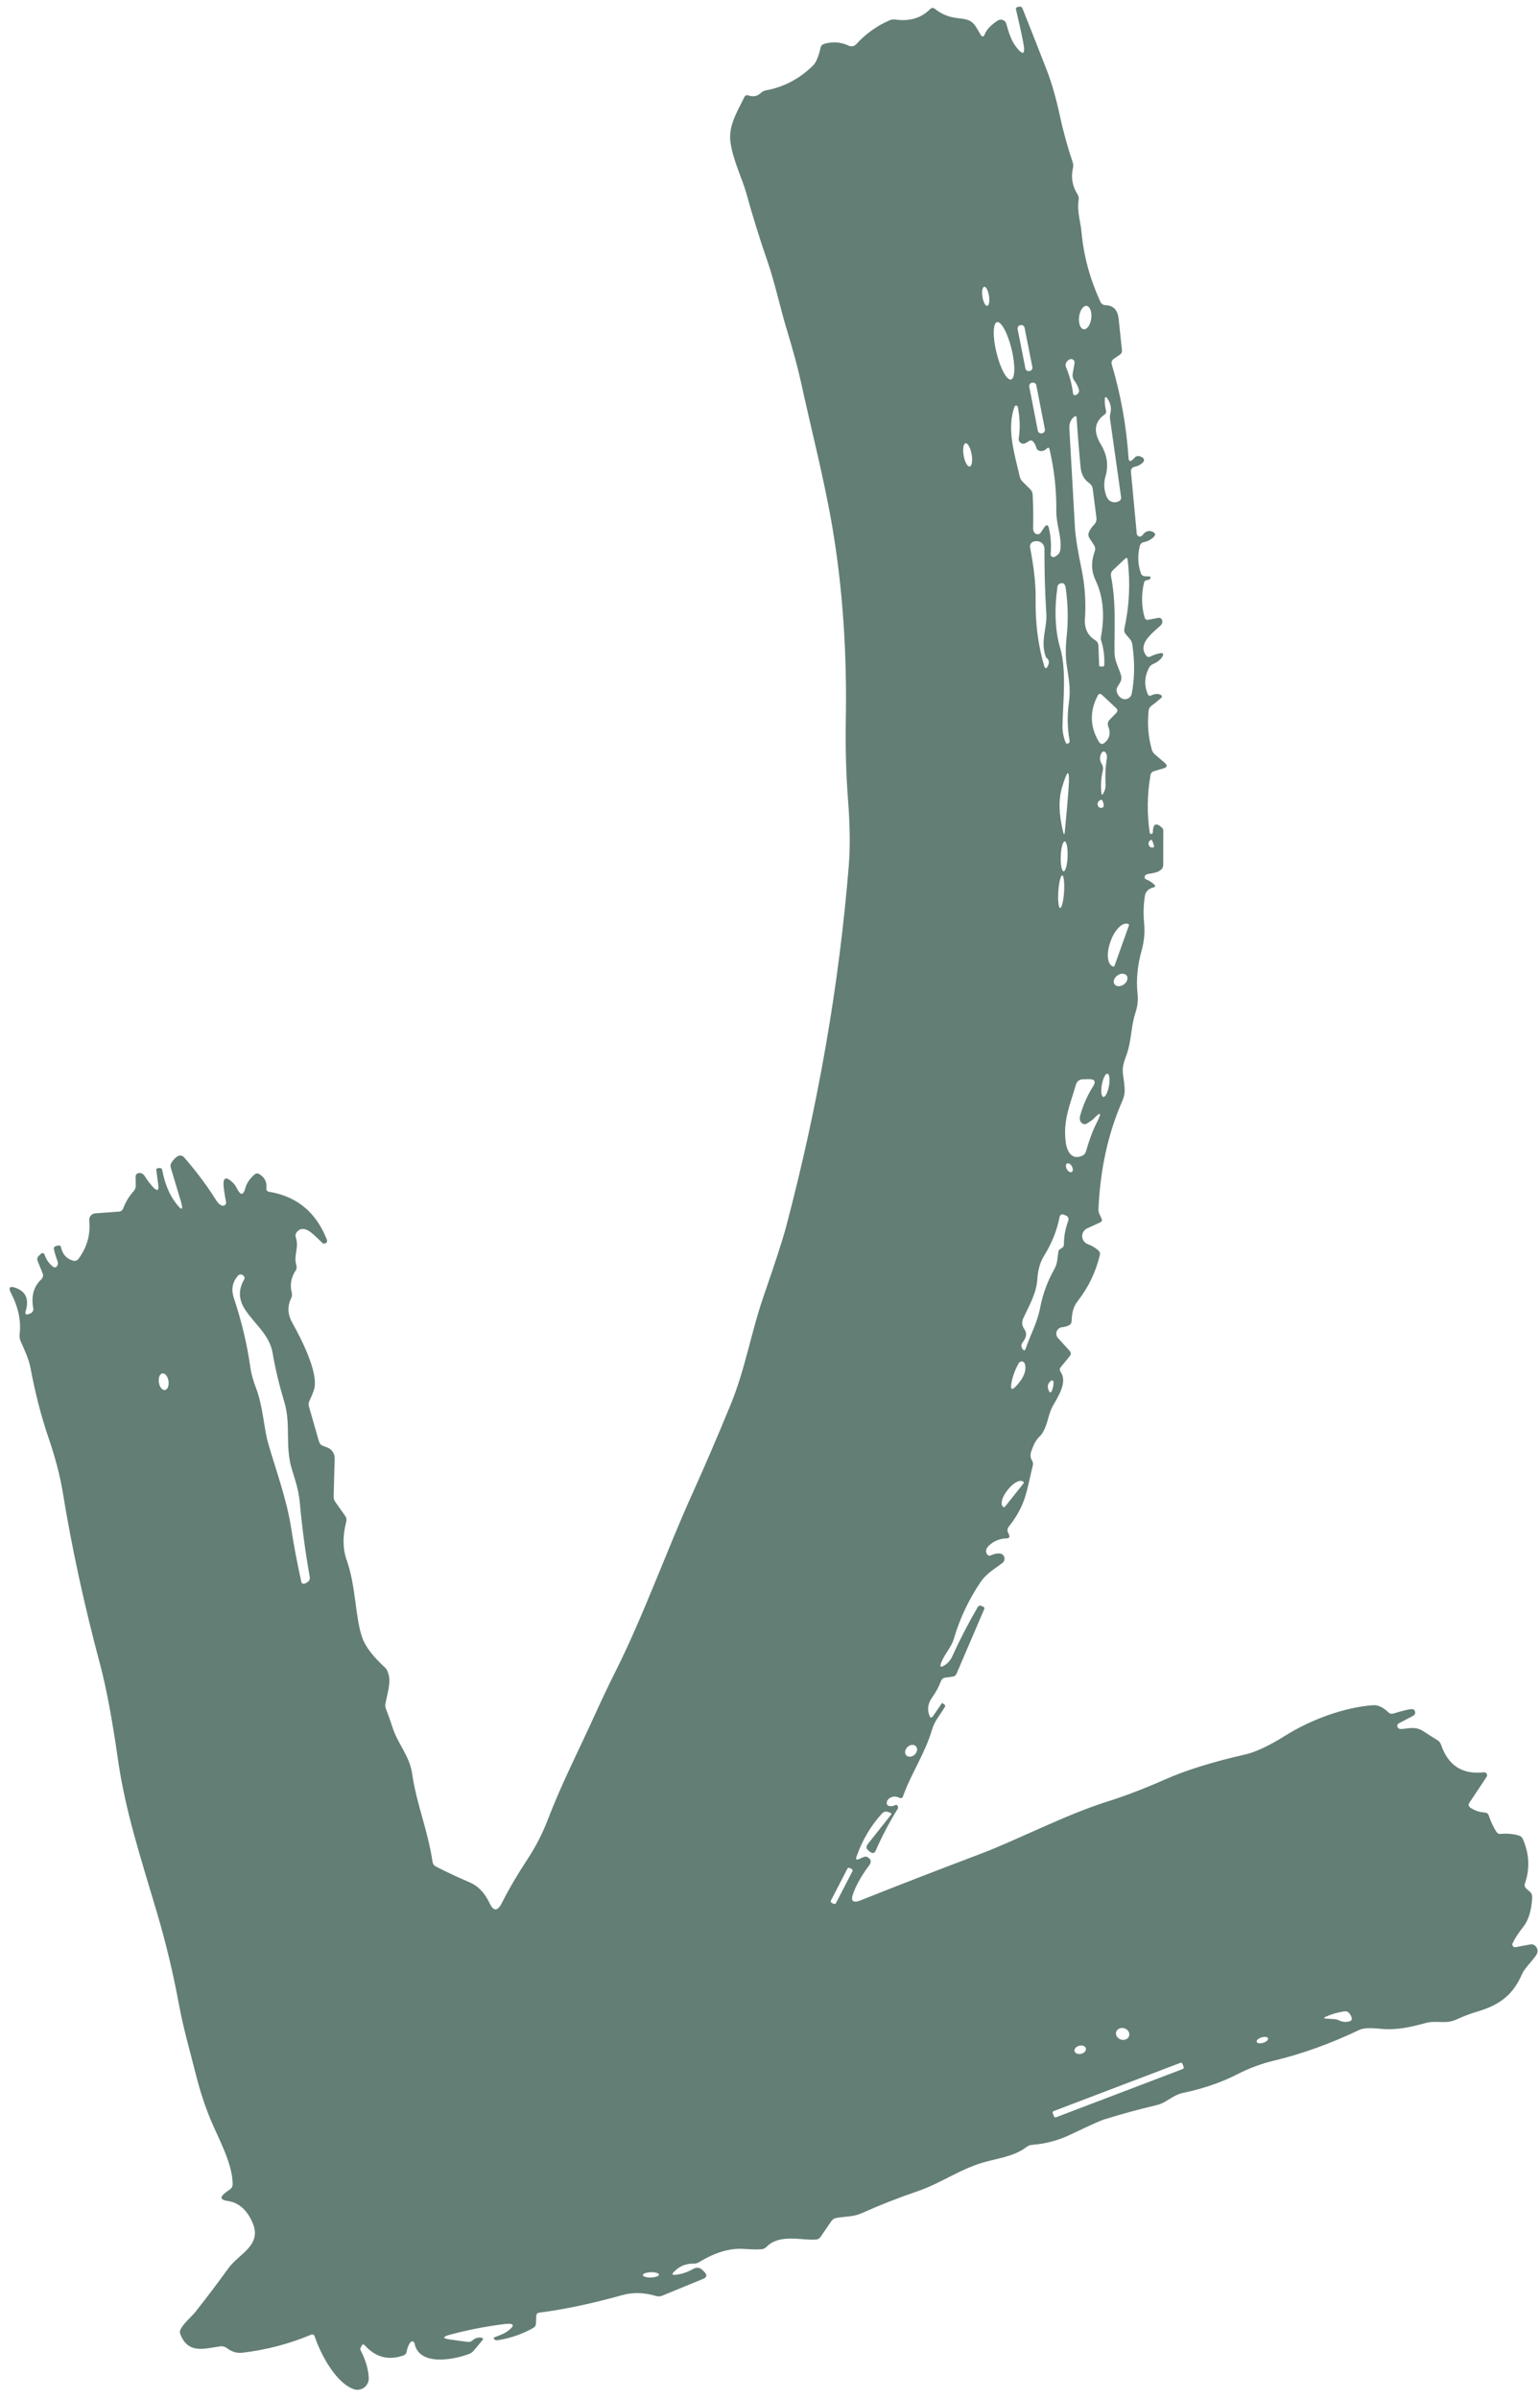 <svg xmlns="http://www.w3.org/2000/svg" width="158" height="246" viewBox="0 0 158 246" fill="none">
  <path opacity="0.68" d="M106.772 147.18C106.388 147.51 106.09 147.989 105.88 148.617C105.681 149.051 105.679 149.423 105.875 149.734C105.981 149.905 106.01 150.085 105.961 150.275C105.345 152.697 105.312 154.259 103.497 156.533C103.35 156.719 103.326 156.922 103.427 157.141L103.519 157.351C103.63 157.594 103.552 157.722 103.284 157.733C102.573 157.755 101.97 157.998 101.476 158.463C101.172 158.753 101.093 159.034 101.238 159.308C101.34 159.499 101.49 159.549 101.686 159.459C102.027 159.307 102.33 159.249 102.597 159.284C102.702 159.297 102.8 159.342 102.88 159.412C102.96 159.481 103.017 159.574 103.044 159.676C103.071 159.779 103.067 159.888 103.033 159.99C102.999 160.091 102.936 160.18 102.852 160.246C101.985 160.916 101.212 161.307 100.587 162.24C99.383 164.024 98.478 165.945 97.87 168.003C97.579 168.972 96.912 169.559 96.552 170.508C96.404 170.901 96.51 170.988 96.868 170.771C97.242 170.545 97.521 170.229 97.704 169.82C98.47 168.13 99.341 166.448 100.315 164.773C100.35 164.711 100.407 164.665 100.475 164.643C100.542 164.621 100.617 164.624 100.683 164.654L100.867 164.736C100.99 164.79 101.025 164.878 100.974 164.998L98.147 171.59C98.063 171.784 97.917 171.893 97.709 171.916L97.007 172.008C96.779 172.033 96.624 172.153 96.541 172.367C96.302 172.989 95.991 173.562 95.607 174.086C95.198 174.654 95.106 175.357 95.378 175.945C95.468 176.152 95.579 176.162 95.713 175.972L96.607 174.675C96.648 174.616 96.695 174.609 96.748 174.655L96.908 174.784C96.94 174.809 96.962 174.844 96.97 174.883C96.978 174.922 96.971 174.962 96.951 174.995C96.461 175.83 95.903 176.408 95.627 177.339C94.896 179.809 93.509 181.783 92.65 184.169C92.584 184.358 92.46 184.411 92.277 184.328C91.974 184.192 91.704 184.172 91.468 184.267C91.195 184.377 91.035 184.543 90.988 184.766C90.94 184.999 91.033 185.137 91.266 185.179C91.454 185.213 91.643 185.182 91.834 185.086C91.938 185.029 92.024 185.053 92.092 185.158C92.119 185.206 92.136 185.26 92.142 185.321C92.146 185.374 92.13 185.424 92.096 185.472C91.252 186.827 90.503 188.247 89.851 189.732C89.725 190.026 89.533 190.076 89.277 189.882L89.142 189.78C88.86 189.57 88.828 189.329 89.046 189.056L91.401 186.093C91.49 185.983 91.468 185.907 91.333 185.863L91.088 185.778C90.987 185.744 90.877 185.74 90.773 185.767C90.669 185.794 90.574 185.852 90.5 185.932C89.343 187.195 88.466 188.676 87.872 190.376C87.772 190.657 87.859 190.736 88.132 190.614L88.573 190.419C88.766 190.331 88.945 190.354 89.111 190.486C89.381 190.701 89.403 190.96 89.178 191.261C88.434 192.239 87.889 193.191 87.543 194.116C87.247 194.918 87.495 195.161 88.289 194.846C92.269 193.265 96.384 191.672 100.636 190.065C104.51 188.594 109.264 186.084 113.694 184.69C115.479 184.129 117.411 183.389 119.491 182.468C121.666 181.505 124.421 180.646 127.757 179.89C128.83 179.648 130.211 178.998 131.901 177.938C134.508 176.309 137.92 175.054 140.845 174.839C141.373 174.801 141.907 175.045 142.446 175.572C142.591 175.712 142.759 175.752 142.951 175.694C143.85 175.421 144.449 175.271 144.747 175.243C144.972 175.22 145.11 175.286 145.162 175.44C145.237 175.661 145.173 175.826 144.97 175.933L143.545 176.68C143.358 176.779 143.311 176.926 143.404 177.119C143.466 177.241 143.596 177.294 143.794 177.28C144.789 177.196 145.269 176.989 146.16 177.586C146.596 177.879 147.037 178.16 147.485 178.429C147.658 178.538 147.778 178.691 147.845 178.885C148.573 181.024 150.037 181.968 152.236 181.719C152.293 181.713 152.35 181.723 152.402 181.749C152.453 181.774 152.496 181.813 152.526 181.862C152.556 181.911 152.572 181.967 152.571 182.025C152.57 182.082 152.553 182.138 152.521 182.186L150.765 184.825C150.622 185.04 150.659 185.218 150.877 185.358C151.327 185.654 151.815 185.815 152.341 185.84C152.544 185.855 152.677 185.958 152.742 186.15C152.943 186.746 153.2 187.297 153.512 187.802C153.621 187.976 153.777 188.054 153.978 188.036C154.624 187.974 155.237 188.028 155.818 188.198C156.022 188.257 156.165 188.382 156.246 188.575C156.903 190.081 156.974 191.592 156.46 193.106C156.387 193.318 156.436 193.499 156.607 193.649L156.951 193.952C157.128 194.108 157.211 194.305 157.201 194.543C157.13 195.896 156.814 196.917 156.251 197.606C155.815 198.146 155.461 198.691 155.19 199.241C155.166 199.288 155.156 199.341 155.161 199.394C155.165 199.446 155.185 199.497 155.216 199.539C155.248 199.581 155.291 199.613 155.34 199.633C155.389 199.652 155.443 199.657 155.495 199.647L157.004 199.367C157.213 199.327 157.389 199.382 157.534 199.534C157.693 199.695 157.764 199.889 157.749 200.115C157.714 200.615 156.468 201.666 156.152 202.416C155.249 204.508 153.89 205.554 151.665 206.222C150.904 206.445 150.162 206.725 149.437 207.06C148.266 207.591 147.436 207.114 146.279 207.422C144.662 207.85 143.299 208.189 141.552 208.009C140.541 207.91 139.858 207.945 139.505 208.113C136.518 209.536 133.584 210.593 130.702 211.283C129.408 211.595 128.161 212.057 126.962 212.672C125.334 213.507 123.489 214.142 121.427 214.578C120.273 214.816 119.711 215.599 118.67 215.843C116.824 216.276 115.01 216.771 113.228 217.329C112.856 217.447 111.736 217.953 109.866 218.847C108.6 219.456 107.275 219.813 105.891 219.916C105.684 219.928 105.499 219.997 105.337 220.124C104.218 220.966 103.065 221.17 101.331 221.597C98.697 222.248 96.66 223.814 94.135 224.675C92.191 225.336 90.281 226.086 88.406 226.925C87.507 227.323 86.742 227.238 85.796 227.411C85.585 227.455 85.417 227.564 85.293 227.739L84.184 229.359C84.072 229.523 83.917 229.612 83.718 229.627C82.216 229.732 79.991 229.004 78.64 230.377C78.494 230.522 78.32 230.604 78.118 230.621C77.689 230.652 77.093 230.641 76.33 230.588C74.912 230.483 73.382 230.933 71.74 231.936C71.567 232.045 71.378 232.098 71.175 232.095C70.358 232.074 69.669 232.369 69.107 232.979C68.924 233.175 68.966 233.264 69.235 233.247C69.854 233.198 70.481 232.996 71.116 232.642C71.489 232.434 71.823 232.485 72.118 232.795L72.281 232.963C72.573 233.264 72.524 233.496 72.133 233.66L67.937 235.382C67.736 235.467 67.53 235.477 67.32 235.413C66.082 235.054 64.942 235.019 63.903 235.309C60.692 236.201 57.836 236.805 55.334 237.119C55.135 237.145 55.031 237.257 55.023 237.455L54.989 238.23C54.983 238.437 54.889 238.59 54.707 238.69C53.568 239.328 52.361 239.746 51.086 239.944C50.969 239.962 50.879 239.956 50.816 239.924C50.757 239.895 50.712 239.855 50.682 239.804C50.63 239.729 50.647 239.678 50.732 239.649C51.401 239.399 51.824 239.209 52.001 239.08C52.906 238.417 52.801 238.157 51.686 238.298C49.798 238.54 47.961 238.9 46.174 239.379C45.364 239.598 45.374 239.764 46.205 239.878L47.984 240.121C48.172 240.143 48.337 240.092 48.479 239.967C48.737 239.731 49.036 239.638 49.377 239.687C49.574 239.719 49.609 239.809 49.484 239.958L48.599 241.02C48.467 241.18 48.302 241.295 48.104 241.365C46.507 241.96 42.995 242.63 42.529 240.27C42.521 240.224 42.499 240.181 42.467 240.147C42.434 240.112 42.392 240.089 42.346 240.078C42.3 240.068 42.251 240.071 42.207 240.088C42.163 240.105 42.125 240.135 42.097 240.173C41.902 240.447 41.779 240.755 41.73 241.096C41.7 241.301 41.585 241.44 41.384 241.513C39.857 242.044 38.54 241.701 37.435 240.483C37.29 240.326 37.173 240.347 37.083 240.547L36.967 240.795C36.958 240.816 36.954 240.84 36.956 240.863C36.957 240.887 36.963 240.91 36.975 240.931C37.507 241.949 37.792 242.908 37.832 243.809C37.841 244.001 37.802 244.192 37.72 244.366C37.637 244.539 37.513 244.69 37.358 244.804C37.203 244.918 37.022 244.992 36.832 245.019C36.642 245.046 36.448 245.026 36.267 244.96C34.424 244.283 32.892 241.371 32.285 239.559C32.221 239.367 32.093 239.311 31.904 239.39C29.622 240.34 27.267 240.954 24.84 241.234C24.293 241.295 23.767 241.133 23.263 240.747C23.076 240.608 22.843 240.546 22.611 240.575C20.995 240.794 19.327 241.412 18.509 239.351C18.43 239.156 18.443 238.969 18.547 238.79C18.939 238.104 19.666 237.528 20.073 237.013C21.221 235.564 22.334 234.091 23.412 232.595C24.527 231.046 26.941 230.228 25.896 227.866C25.324 226.555 24.47 225.821 23.333 225.665C22.616 225.564 22.538 225.29 23.098 224.843C23.246 224.724 23.404 224.61 23.571 224.501C23.664 224.442 23.739 224.36 23.792 224.264C23.844 224.168 23.871 224.06 23.87 223.95C23.866 221.829 22.419 219.283 21.616 217.35C21.013 215.895 20.501 214.326 20.079 212.644C19.484 210.27 18.815 207.989 18.359 205.52C17.77 202.329 17.015 199.178 16.093 196.069C14.395 190.347 12.86 185.68 12.106 180.432C11.515 176.289 10.906 173.046 10.281 170.702C8.634 164.538 7.357 158.659 6.45 153.064C6.17 151.347 5.676 149.455 4.968 147.387C4.235 145.249 3.627 142.898 3.144 140.334C2.946 139.269 2.531 138.47 2.111 137.5C2.018 137.284 1.986 137.06 2.013 136.828C2.18 135.459 1.889 134.052 1.14 132.609C0.826 132.004 0.988 131.819 1.627 132.053C2.655 132.432 2.994 133.215 2.643 134.402C2.521 134.798 2.693 134.88 3.16 134.647C3.251 134.601 3.325 134.528 3.371 134.438C3.416 134.348 3.431 134.246 3.413 134.147C3.179 132.894 3.455 131.902 4.241 131.171C4.321 131.094 4.377 130.995 4.401 130.886C4.425 130.778 4.417 130.664 4.376 130.561L3.86 129.286C3.781 129.091 3.819 128.919 3.974 128.771L4.147 128.604C4.356 128.407 4.508 128.444 4.601 128.715C4.756 129.159 5.026 129.538 5.411 129.855C5.591 130.002 5.745 129.978 5.872 129.783C5.963 129.65 5.97 129.487 5.894 129.295C5.74 128.884 5.623 128.497 5.542 128.136C5.49 127.927 5.57 127.798 5.782 127.749L6.015 127.702C6.041 127.697 6.067 127.696 6.092 127.701C6.118 127.705 6.142 127.714 6.164 127.728C6.186 127.741 6.204 127.759 6.219 127.779C6.234 127.8 6.244 127.823 6.249 127.848C6.403 128.582 6.804 129.049 7.45 129.248C7.714 129.329 7.925 129.258 8.083 129.035C8.941 127.853 9.298 126.557 9.156 125.149C9.146 125.058 9.156 124.966 9.182 124.879C9.209 124.792 9.254 124.712 9.312 124.642C9.371 124.573 9.444 124.515 9.525 124.474C9.606 124.433 9.695 124.409 9.786 124.403L12.19 124.231C12.415 124.215 12.566 124.101 12.646 123.889C12.889 123.241 13.245 122.656 13.713 122.132C13.857 121.973 13.935 121.763 13.93 121.548L13.915 120.691C13.909 120.418 14.043 120.278 14.317 120.272C14.533 120.264 14.716 120.378 14.866 120.614C15.165 121.081 15.445 121.45 15.704 121.72C16.141 122.178 16.317 122.094 16.234 121.468L16.033 119.962C16.02 119.868 16.06 119.812 16.154 119.792L16.321 119.765C16.506 119.735 16.616 119.812 16.651 119.997C16.909 121.373 17.382 122.506 18.071 123.397C18.671 124.18 18.831 124.098 18.549 123.152L17.523 119.733C17.47 119.548 17.494 119.373 17.594 119.208C17.778 118.916 17.988 118.698 18.224 118.554C18.326 118.491 18.447 118.466 18.565 118.483C18.683 118.5 18.792 118.558 18.871 118.648C20.127 120.078 21.237 121.562 22.2 123.099C22.372 123.371 22.562 123.542 22.771 123.612C22.825 123.631 22.882 123.635 22.937 123.625C22.992 123.615 23.044 123.59 23.087 123.553C23.129 123.517 23.162 123.469 23.18 123.416C23.199 123.363 23.203 123.306 23.193 123.251C23.072 122.614 22.992 122.119 22.952 121.765C22.835 120.707 23.158 120.547 23.92 121.287C24.049 121.409 24.187 121.614 24.334 121.903C24.694 122.599 24.975 122.568 25.177 121.808C25.302 121.331 25.61 120.872 26.101 120.434C26.261 120.292 26.432 120.278 26.613 120.39C27.155 120.719 27.394 121.199 27.332 121.831C27.314 122.043 27.409 122.165 27.617 122.197C30.46 122.663 32.435 124.301 33.541 127.113C33.589 127.226 33.569 127.327 33.484 127.417C33.435 127.467 33.371 127.498 33.292 127.509C33.205 127.522 33.129 127.497 33.064 127.433C32.373 126.74 31.892 126.319 31.622 126.171C31.139 125.906 30.748 125.96 30.449 126.335C30.317 126.495 30.283 126.674 30.348 126.871C30.713 128 30.087 128.65 30.406 129.746C30.464 129.944 30.436 130.126 30.321 130.292C29.864 130.974 29.734 131.724 29.931 132.541C29.981 132.741 29.961 132.932 29.871 133.115C29.469 133.93 29.507 134.765 29.985 135.621C30.869 137.187 32.753 140.838 32.214 142.487C32.084 142.88 31.929 143.259 31.75 143.624C31.654 143.817 31.637 144.017 31.698 144.224L32.733 147.817C32.797 148.032 32.932 148.176 33.138 148.249L33.555 148.402C33.789 148.487 33.99 148.643 34.13 148.848C34.27 149.053 34.342 149.297 34.335 149.545L34.231 153.429C34.225 153.641 34.284 153.833 34.407 154.004L35.407 155.414C35.544 155.606 35.581 155.817 35.519 156.047C35.142 157.497 35.159 158.803 35.571 159.965C36.539 162.708 36.428 165.872 37.184 167.965C37.509 168.855 38.29 169.868 39.527 171.004C39.695 171.162 39.822 171.45 39.909 171.867C40.07 172.681 39.706 173.827 39.548 174.641C39.51 174.843 39.528 175.038 39.601 175.228C39.845 175.846 40.067 176.468 40.266 177.094C40.815 178.833 42.025 180.016 42.289 181.882C42.735 184.987 43.887 187.603 44.377 190.894C44.414 191.122 44.536 191.289 44.744 191.394C45.891 191.976 47.048 192.516 48.214 193.014C49.059 193.377 49.73 194.081 50.226 195.126C50.628 195.985 51.044 195.991 51.474 195.145C52.181 193.738 53.064 192.231 54.123 190.623C54.961 189.353 55.651 188.012 56.192 186.6C57.63 182.847 59.393 179.44 61.107 175.659C61.795 174.146 62.499 172.672 63.219 171.236C66.011 165.664 68.42 158.937 70.984 153.263C72.301 150.354 73.639 147.242 75 143.924C76.465 140.338 77.069 136.58 78.357 132.864C79.551 129.414 80.312 127.071 80.639 125.834C83.954 113.3 86.104 100.912 87.09 88.668C87.236 86.838 87.208 84.613 87.004 81.994C86.804 79.367 86.729 76.641 86.779 73.818C86.904 66.842 86.446 60.267 85.405 54.094C84.582 49.218 83.254 44.128 82.166 39.127C81.854 37.717 81.374 35.943 80.725 33.805C80.011 31.448 79.514 29.017 78.719 26.726C77.93 24.449 77.217 22.152 76.578 19.838C76.155 18.318 75.186 16.404 74.939 14.547C74.724 12.879 75.656 11.422 76.37 9.955C76.456 9.776 76.594 9.719 76.783 9.785C77.285 9.955 77.711 9.872 78.06 9.535C78.212 9.39 78.39 9.299 78.596 9.261C80.426 8.932 82.04 8.076 83.439 6.693C83.728 6.406 83.978 5.805 84.189 4.892C84.236 4.687 84.361 4.556 84.564 4.498C85.428 4.241 86.271 4.305 87.092 4.689C87.216 4.747 87.353 4.764 87.486 4.738C87.619 4.713 87.74 4.645 87.832 4.546C88.809 3.477 89.95 2.657 91.252 2.087C91.453 2.003 91.662 1.976 91.879 2.005C93.326 2.207 94.502 1.856 95.409 0.952C95.576 0.782 95.754 0.772 95.942 0.923C96.592 1.454 97.367 1.767 98.268 1.861C99.785 2.009 99.877 2.292 100.587 3.523C100.763 3.831 100.917 3.818 101.047 3.486C101.227 3.031 101.663 2.573 102.356 2.111C102.433 2.059 102.522 2.026 102.615 2.015C102.707 2.004 102.801 2.015 102.889 2.048C102.976 2.081 103.054 2.134 103.117 2.203C103.18 2.273 103.225 2.356 103.249 2.446C103.523 3.5 103.835 4.257 104.185 4.717C104.963 5.754 105.229 5.636 104.982 4.363C104.782 3.335 104.533 2.2 104.235 0.956C104.223 0.907 104.231 0.855 104.258 0.812C104.284 0.769 104.327 0.739 104.376 0.727L104.57 0.683C104.636 0.666 104.706 0.674 104.767 0.705C104.827 0.736 104.874 0.787 104.898 0.849C105.754 2.993 106.589 5.114 107.403 7.212C107.902 8.505 108.344 10.039 108.726 11.813C109.077 13.443 109.519 15.047 110.05 16.623C110.12 16.816 110.132 17.011 110.085 17.21C109.86 18.169 110.014 19.074 110.548 19.923C110.66 20.094 110.7 20.28 110.668 20.483C110.478 21.627 110.872 22.814 110.954 23.734C111.168 26.187 111.82 28.599 112.91 30.968C112.953 31.061 113.021 31.14 113.107 31.197C113.193 31.253 113.292 31.283 113.394 31.285C114.257 31.314 114.672 31.812 114.769 32.676C114.885 33.758 114.999 34.836 115.109 35.912C115.13 36.105 115.059 36.256 114.897 36.365L114.267 36.801C114.06 36.946 113.994 37.138 114.068 37.377C114.997 40.508 115.568 43.696 115.783 46.941C115.799 47.16 115.856 47.27 115.952 47.271C116.062 47.27 116.206 47.163 116.385 46.949C116.462 46.855 116.569 46.792 116.687 46.768C116.806 46.745 116.929 46.763 117.036 46.82L117.203 46.901C117.245 46.923 117.282 46.955 117.31 46.993C117.338 47.031 117.357 47.075 117.365 47.122C117.373 47.169 117.37 47.217 117.356 47.263C117.343 47.308 117.319 47.35 117.287 47.385C117.043 47.642 116.748 47.801 116.402 47.862C116.29 47.882 116.19 47.943 116.122 48.034C116.053 48.124 116.021 48.238 116.031 48.352L116.628 54.716C116.633 54.782 116.658 54.845 116.7 54.896C116.742 54.947 116.799 54.984 116.862 55.002C116.926 55.019 116.994 55.017 117.056 54.994C117.118 54.972 117.172 54.931 117.21 54.877C117.507 54.476 117.844 54.354 118.221 54.51C118.57 54.653 118.604 54.85 118.322 55.103C118.04 55.356 117.713 55.519 117.34 55.594C117.132 55.64 117 55.767 116.944 55.974C116.702 56.921 116.736 57.849 117.046 58.759C117.121 58.974 117.272 59.084 117.499 59.088L117.899 59.105C118.051 59.112 118.091 59.18 118.021 59.311C117.971 59.408 117.852 59.467 117.665 59.488C117.507 59.505 117.41 59.59 117.374 59.746C117.089 60.95 117.107 62.133 117.429 63.293C117.485 63.499 117.619 63.582 117.833 63.542L118.824 63.353C119.029 63.315 119.164 63.395 119.228 63.593C119.3 63.8 119.226 64.002 119.005 64.199C118.043 65.048 116.759 66.067 117.579 67.197C117.699 67.365 117.852 67.404 118.036 67.313C118.349 67.155 118.662 67.046 118.976 66.987C119.354 66.913 119.439 67.039 119.23 67.364C119.037 67.665 118.734 67.9 118.322 68.072C118.132 68.151 117.988 68.28 117.89 68.459C117.424 69.35 117.376 70.247 117.747 71.151C117.824 71.337 117.954 71.385 118.138 71.294C118.471 71.134 118.772 71.112 119.04 71.228C119.252 71.324 119.27 71.447 119.094 71.597C118.771 71.877 118.448 72.137 118.126 72.376C117.961 72.494 117.868 72.654 117.848 72.857C117.699 74.198 117.805 75.527 118.164 76.843C118.218 77.033 118.324 77.203 118.47 77.332L119.501 78.219C119.801 78.479 119.761 78.666 119.38 78.781L118.399 79.07C118.192 79.132 118.071 79.267 118.036 79.478C117.695 81.442 117.668 83.406 117.955 85.368C117.968 85.467 118.023 85.512 118.119 85.501L118.128 85.502C118.225 85.491 118.275 85.437 118.279 85.338C118.294 84.46 118.605 84.3 119.212 84.859C119.257 84.899 119.293 84.949 119.317 85.005C119.34 85.061 119.352 85.122 119.351 85.183L119.343 88.688C119.343 88.877 119.274 89.036 119.135 89.163C118.63 89.626 117.754 89.501 117.526 89.727C117.483 89.772 117.454 89.823 117.44 89.881C117.411 90.019 117.462 90.115 117.594 90.167C117.908 90.291 118.183 90.466 118.418 90.691C118.566 90.834 118.54 90.933 118.339 90.989C117.824 91.127 117.532 91.414 117.464 91.85C117.32 92.758 117.294 93.71 117.388 94.706C117.473 95.621 117.383 96.551 117.118 97.497C116.694 99.024 116.558 100.488 116.709 101.888C116.78 102.543 116.708 103.195 116.493 103.843C116.037 105.207 116.098 106.624 115.632 107.996C115.366 108.793 115.089 109.339 115.225 110.227C115.299 110.678 115.352 111.132 115.384 111.587C115.412 112.025 115.337 112.448 115.159 112.856C113.703 116.161 112.883 119.857 112.7 123.947C112.691 124.15 112.73 124.341 112.815 124.519L113.007 124.92C113.1 125.113 113.049 125.255 112.853 125.346L111.535 125.953C111.377 126.024 111.245 126.142 111.155 126.289C111.065 126.437 111.022 126.608 111.03 126.781C111.038 126.954 111.097 127.121 111.2 127.261C111.303 127.401 111.445 127.507 111.609 127.567C112.004 127.712 112.359 127.922 112.673 128.197C112.833 128.335 112.888 128.505 112.838 128.706C112.417 130.443 111.659 132.011 110.565 133.41C110.066 134.052 109.98 134.708 109.943 135.461C109.934 135.67 109.835 135.817 109.645 135.902C109.428 136.001 109.204 136.061 108.973 136.083C108.851 136.094 108.735 136.139 108.637 136.212C108.538 136.286 108.463 136.385 108.418 136.499C108.373 136.613 108.361 136.737 108.383 136.858C108.405 136.979 108.46 137.091 108.542 137.182L109.733 138.499C109.899 138.681 109.903 138.867 109.743 139.058L108.83 140.18C108.704 140.335 108.699 140.493 108.814 140.655C109.562 141.717 108.541 143.214 108.011 144.169C107.471 145.141 107.521 146.217 106.772 147.18ZM137.39 207.158C137.735 207.321 138.084 207.355 138.437 207.26C138.655 207.205 138.732 207.07 138.669 206.855C138.623 206.702 138.548 206.562 138.442 206.435C138.31 206.266 138.138 206.198 137.928 206.229C137.275 206.321 136.653 206.498 136.062 206.76C135.769 206.885 135.782 206.956 136.101 206.976C136.357 206.987 136.605 207.002 136.846 207.021C137.035 207.029 137.221 207.076 137.39 207.158ZM128.931 209.356C128.954 209.43 129.037 209.481 129.162 209.5C129.288 209.518 129.445 209.501 129.6 209.454C129.677 209.43 129.75 209.399 129.817 209.364C129.883 209.328 129.941 209.288 129.988 209.245C130.034 209.203 130.067 209.159 130.086 209.116C130.105 209.074 130.109 209.033 130.098 208.997C130.076 208.923 129.992 208.872 129.867 208.853C129.741 208.835 129.584 208.852 129.429 208.899C129.353 208.923 129.279 208.954 129.212 208.989C129.146 209.025 129.088 209.065 129.042 209.108C128.995 209.15 128.962 209.194 128.943 209.237C128.924 209.279 128.92 209.32 128.931 209.356ZM108.137 216.997C108.152 217.037 108.182 217.069 108.221 217.086C108.26 217.104 108.304 217.105 108.343 217.09L121.349 212.141C121.369 212.133 121.387 212.122 121.402 212.107C121.418 212.093 121.43 212.076 121.439 212.056C121.447 212.037 121.452 212.016 121.453 211.995C121.453 211.974 121.45 211.953 121.442 211.934L121.315 211.599C121.3 211.56 121.27 211.527 121.231 211.51C121.192 211.493 121.148 211.491 121.108 211.506L108.102 216.456C108.083 216.463 108.065 216.475 108.049 216.489C108.034 216.504 108.022 216.521 108.013 216.54C108.004 216.559 108 216.58 107.999 216.601C107.998 216.622 108.002 216.643 108.009 216.663L108.137 216.997ZM114.514 208.34C114.468 208.493 114.493 208.661 114.585 208.808C114.677 208.954 114.828 209.067 115.004 209.121C115.181 209.175 115.369 209.166 115.527 209.095C115.685 209.025 115.801 208.9 115.847 208.746C115.894 208.593 115.869 208.424 115.777 208.278C115.685 208.131 115.534 208.019 115.357 207.965C115.181 207.911 114.993 207.92 114.834 207.99C114.676 208.061 114.561 208.186 114.514 208.34ZM110.248 210.313C110.262 210.368 110.29 210.417 110.332 210.46C110.374 210.503 110.428 210.538 110.491 210.562C110.555 210.587 110.626 210.601 110.702 210.604C110.778 210.607 110.856 210.599 110.932 210.58C111.008 210.561 111.081 210.531 111.146 210.493C111.211 210.454 111.268 210.408 111.312 210.356C111.356 210.304 111.387 210.248 111.404 210.19C111.421 210.133 111.422 210.075 111.408 210.021C111.395 209.967 111.366 209.917 111.325 209.874C111.283 209.832 111.229 209.797 111.165 209.772C111.102 209.747 111.03 209.733 110.954 209.73C110.879 209.727 110.801 209.735 110.724 209.755C110.648 209.774 110.575 209.803 110.51 209.842C110.445 209.88 110.389 209.927 110.345 209.979C110.3 210.031 110.269 210.087 110.252 210.144C110.236 210.202 110.234 210.259 110.248 210.313ZM65.956 233.271C65.957 233.307 65.979 233.341 66.022 233.373C66.064 233.405 66.126 233.433 66.203 233.456C66.281 233.479 66.372 233.496 66.473 233.506C66.574 233.517 66.681 233.521 66.79 233.517C66.898 233.514 67.005 233.504 67.105 233.487C67.205 233.471 67.296 233.448 67.371 233.42C67.447 233.393 67.507 233.361 67.548 233.327C67.588 233.293 67.609 233.257 67.608 233.221C67.607 233.185 67.584 233.151 67.542 233.119C67.499 233.088 67.437 233.06 67.36 233.037C67.282 233.014 67.191 232.997 67.09 232.986C66.99 232.975 66.882 232.972 66.773 232.975C66.665 232.978 66.558 232.989 66.458 233.005C66.358 233.022 66.268 233.045 66.192 233.072C66.116 233.1 66.056 233.131 66.015 233.166C65.975 233.2 65.954 233.236 65.956 233.271ZM85.538 195.208C85.578 195.229 85.623 195.233 85.665 195.219C85.707 195.206 85.743 195.176 85.763 195.137L87.459 191.862C87.48 191.822 87.484 191.777 87.47 191.735C87.457 191.693 87.427 191.658 87.388 191.637L87.169 191.524C87.13 191.504 87.084 191.5 87.042 191.513C87 191.527 86.965 191.556 86.945 191.595L85.248 194.871C85.228 194.91 85.224 194.956 85.237 194.998C85.251 195.04 85.28 195.075 85.319 195.095L85.538 195.208ZM92.979 179.974C93.027 180.025 93.087 180.064 93.157 180.089C93.226 180.114 93.303 180.123 93.383 180.117C93.463 180.11 93.545 180.088 93.623 180.052C93.702 180.016 93.776 179.966 93.841 179.906C93.907 179.845 93.962 179.775 94.004 179.699C94.046 179.623 94.074 179.544 94.087 179.464C94.099 179.385 94.095 179.308 94.076 179.237C94.057 179.166 94.022 179.103 93.975 179.051C93.927 178.999 93.866 178.96 93.797 178.936C93.728 178.911 93.651 178.902 93.571 178.908C93.491 178.914 93.409 178.936 93.33 178.972C93.252 179.008 93.177 179.058 93.112 179.119C93.047 179.179 92.992 179.25 92.95 179.325C92.907 179.401 92.879 179.481 92.867 179.56C92.855 179.64 92.858 179.717 92.877 179.788C92.897 179.859 92.931 179.922 92.979 179.974ZM103.097 154.5L105.018 152.085C105.034 152.064 105.042 152.037 105.039 152.01C105.036 151.983 105.023 151.958 105.002 151.941L104.968 151.913C104.896 151.855 104.8 151.829 104.685 151.836C104.569 151.844 104.437 151.885 104.296 151.956C104.155 152.028 104.008 152.13 103.863 152.255C103.718 152.38 103.578 152.526 103.451 152.686L103.331 152.838C103.203 152.997 103.091 153.167 103.001 153.336C102.911 153.506 102.845 153.672 102.806 153.826C102.767 153.98 102.757 154.118 102.775 154.232C102.794 154.346 102.841 154.434 102.914 154.492L102.948 154.519C102.959 154.528 102.971 154.534 102.985 154.538C102.998 154.542 103.013 154.543 103.026 154.541C103.04 154.539 103.054 154.535 103.066 154.527C103.078 154.52 103.089 154.511 103.097 154.5ZM108.092 141.702C108.092 141.671 108.082 141.64 108.065 141.613C108.048 141.587 108.024 141.566 107.995 141.553C107.966 141.539 107.934 141.535 107.903 141.539C107.872 141.543 107.842 141.556 107.818 141.577C107.495 141.851 107.418 142.178 107.588 142.558C107.715 142.843 107.832 142.839 107.938 142.547C108.046 142.263 108.097 141.982 108.092 141.702ZM104.346 142.017C105.08 141.193 105.345 140.462 105.14 139.825C105.121 139.763 105.085 139.707 105.035 139.666C104.985 139.624 104.924 139.599 104.859 139.592C104.794 139.585 104.728 139.597 104.669 139.627C104.61 139.656 104.561 139.702 104.527 139.759C104.165 140.393 103.917 141.053 103.782 141.739C103.632 142.519 103.82 142.611 104.346 142.017ZM108.735 128.093L108.892 128C109.065 127.908 109.153 127.764 109.156 127.566C109.156 126.757 109.306 125.95 109.606 125.145C109.641 125.052 109.639 124.948 109.599 124.856C109.56 124.764 109.487 124.691 109.396 124.652L109.13 124.535C109.088 124.518 109.043 124.51 108.998 124.512C108.953 124.514 108.909 124.526 108.869 124.547C108.829 124.568 108.795 124.598 108.768 124.635C108.741 124.671 108.723 124.713 108.714 124.758C108.448 126.134 107.927 127.449 107.151 128.702C106.722 129.391 106.482 130.205 106.429 131.146C106.339 132.617 105.572 133.889 104.97 135.195C104.892 135.365 104.861 135.553 104.88 135.739C104.899 135.924 104.967 136.101 105.077 136.252C105.377 136.651 105.332 137.102 104.944 137.603C104.759 137.84 104.746 138.075 104.904 138.309C105.047 138.513 105.158 138.497 105.238 138.262C105.739 136.791 106.417 135.65 106.721 134.065C106.991 132.674 107.478 131.355 108.181 130.108C108.526 129.499 108.476 128.933 108.601 128.275C108.616 128.194 108.661 128.134 108.735 128.093ZM109.475 119.294C109.406 119.332 109.365 119.414 109.361 119.523C109.357 119.632 109.391 119.758 109.454 119.875C109.518 119.991 109.606 120.088 109.699 120.143C109.793 120.199 109.884 120.209 109.953 120.171C110.022 120.134 110.063 120.051 110.067 119.942C110.071 119.834 110.037 119.707 109.974 119.591C109.91 119.475 109.822 119.378 109.729 119.322C109.635 119.267 109.544 119.257 109.475 119.294ZM111.017 115.166C110.794 115.002 110.731 114.736 110.829 114.368C111.113 113.327 111.553 112.332 112.15 111.382C112.46 110.887 112.322 110.642 111.737 110.649L111.151 110.659C110.738 110.664 110.478 110.864 110.37 111.258C109.818 113.22 109.006 114.927 109.363 117.251C109.507 118.166 110.036 118.961 111.042 118.498C111.232 118.407 111.357 118.263 111.415 118.064C111.751 116.88 112.126 115.883 112.54 115.075C113.074 114.027 112.937 113.929 112.129 114.782C112.111 114.804 111.914 114.937 111.54 115.18C111.363 115.298 111.189 115.293 111.017 115.166ZM113.198 112.469C113.246 112.478 113.299 112.456 113.354 112.404C113.409 112.352 113.464 112.271 113.518 112.167C113.572 112.063 113.622 111.936 113.666 111.795C113.711 111.654 113.748 111.501 113.776 111.345C113.833 111.029 113.849 110.72 113.82 110.484C113.792 110.249 113.722 110.107 113.626 110.09C113.578 110.081 113.525 110.103 113.47 110.155C113.415 110.207 113.359 110.288 113.305 110.392C113.252 110.496 113.201 110.623 113.157 110.764C113.113 110.905 113.076 111.058 113.047 111.214C112.991 111.53 112.975 111.839 113.003 112.075C113.031 112.31 113.101 112.452 113.198 112.469ZM114.346 100.917C114.388 100.978 114.447 101.027 114.518 101.061C114.589 101.095 114.671 101.114 114.759 101.117C114.848 101.119 114.941 101.105 115.033 101.075C115.126 101.045 115.215 101 115.298 100.942C115.464 100.826 115.589 100.665 115.645 100.496C115.702 100.326 115.685 100.162 115.599 100.039C115.556 99.978 115.497 99.929 115.426 99.894C115.355 99.86 115.273 99.841 115.185 99.839C115.096 99.836 115.003 99.851 114.911 99.88C114.819 99.91 114.729 99.956 114.647 100.013C114.48 100.13 114.355 100.29 114.299 100.46C114.243 100.629 114.259 100.794 114.346 100.917ZM114.34 99.041L115.831 94.871C115.838 94.847 115.836 94.821 115.825 94.799C115.814 94.776 115.794 94.759 115.771 94.75L115.728 94.731C115.458 94.636 115.12 94.766 114.788 95.094C114.457 95.422 114.158 95.92 113.958 96.479L113.909 96.617C113.709 97.176 113.625 97.75 113.674 98.213C113.724 98.676 113.903 98.99 114.173 99.086L114.211 99.101C114.224 99.105 114.237 99.108 114.25 99.107C114.264 99.107 114.277 99.104 114.289 99.098C114.301 99.093 114.312 99.085 114.32 99.075C114.329 99.065 114.336 99.053 114.34 99.041ZM117.999 86.164C117.936 86.216 117.891 86.277 117.864 86.346C117.815 86.475 117.823 86.596 117.888 86.709C117.942 86.805 118.019 86.865 118.12 86.889C118.374 86.941 118.457 86.846 118.368 86.603L118.228 86.222C118.178 86.089 118.102 86.07 117.999 86.164ZM108.767 93.097C108.845 93.102 108.932 92.931 109.007 92.621C109.083 92.312 109.141 91.89 109.17 91.448C109.198 91.005 109.194 90.579 109.159 90.263C109.124 89.947 109.06 89.766 108.982 89.761C108.903 89.756 108.817 89.927 108.741 90.236C108.666 90.545 108.607 90.968 108.579 91.41C108.55 91.852 108.554 92.278 108.589 92.595C108.625 92.911 108.688 93.092 108.767 93.097ZM29.873 156.682C30.148 158.46 30.496 160.299 30.917 162.2C30.925 162.237 30.942 162.271 30.966 162.301C30.989 162.33 31.02 162.354 31.055 162.369C31.089 162.385 31.127 162.393 31.166 162.392C31.204 162.391 31.242 162.382 31.277 162.364L31.482 162.259C31.726 162.13 31.824 161.932 31.774 161.665C31.332 159.17 30.993 156.628 30.756 154.039C30.644 152.821 30.3 151.789 29.948 150.657C29.212 148.285 29.874 146.114 29.173 143.762C28.634 141.963 28.234 140.289 27.973 138.738C27.658 136.835 26.061 135.714 25.113 134.224C24.481 133.231 24.452 132.234 25.025 131.235C25.084 131.13 25.104 131.042 25.084 130.971C25.062 130.88 25.004 130.804 24.911 130.745C24.709 130.623 24.535 130.652 24.387 130.832C23.841 131.478 23.707 132.22 23.985 133.058C24.793 135.491 25.359 137.866 25.683 140.185C25.774 140.838 25.973 141.559 26.279 142.349C26.962 144.125 27.108 146.576 27.484 147.879C28.329 150.827 29.395 153.623 29.873 156.682ZM109.236 86.267C109.19 86.265 109.143 86.303 109.097 86.379C109.052 86.454 109.009 86.566 108.971 86.707C108.933 86.849 108.901 87.017 108.877 87.203C108.853 87.388 108.836 87.587 108.829 87.789C108.814 88.196 108.837 88.588 108.892 88.878C108.948 89.168 109.031 89.333 109.124 89.336C109.17 89.338 109.217 89.3 109.263 89.224C109.308 89.149 109.351 89.037 109.389 88.896C109.427 88.754 109.459 88.586 109.483 88.4C109.508 88.215 109.524 88.016 109.531 87.814C109.546 87.407 109.524 87.016 109.468 86.725C109.413 86.435 109.329 86.27 109.236 86.267ZM113.112 82.095C113.103 82.076 113.09 82.059 113.075 82.044C113.059 82.03 113.04 82.019 113.02 82.013C113 82.006 112.978 82.004 112.957 82.006C112.936 82.008 112.915 82.014 112.897 82.025C112.664 82.154 112.574 82.332 112.625 82.559C112.636 82.61 112.659 82.659 112.691 82.7C112.724 82.742 112.765 82.775 112.812 82.799C112.859 82.822 112.911 82.835 112.964 82.835C113.016 82.836 113.069 82.825 113.116 82.802C113.286 82.725 113.284 82.49 113.112 82.095ZM108.958 80.751C108.59 81.987 108.629 83.501 109.075 85.296C109.157 85.628 109.214 85.623 109.246 85.281C109.425 83.427 109.553 81.957 109.63 80.872C109.775 78.791 109.551 78.751 108.958 80.751ZM113.145 79.019C112.974 79.739 112.924 80.488 112.995 81.265C113.019 81.534 113.094 81.549 113.22 81.31C113.376 81.017 113.445 80.727 113.428 80.441C113.377 79.473 113.422 78.57 113.563 77.732C113.602 77.524 113.553 77.329 113.419 77.145C113.396 77.116 113.367 77.092 113.333 77.076C113.3 77.061 113.263 77.054 113.226 77.055C113.189 77.057 113.153 77.068 113.121 77.087C113.089 77.106 113.062 77.132 113.043 77.164C112.799 77.544 112.795 77.929 113.032 78.32C113.16 78.53 113.201 78.781 113.145 79.019ZM113.862 73.777L114.51 73.115C114.687 72.937 114.683 72.762 114.498 72.591L113.076 71.26C112.886 71.083 112.732 71.11 112.615 71.34C111.782 72.946 111.823 74.514 112.738 76.047C112.9 76.316 113.101 76.349 113.34 76.147C113.85 75.718 113.974 75.171 113.712 74.508C113.605 74.233 113.655 73.989 113.862 73.777ZM114.907 70.007L114.672 70.39C114.544 70.591 114.522 70.804 114.605 71.029C114.702 71.28 114.855 71.469 115.065 71.594C115.163 71.652 115.273 71.685 115.386 71.69C115.499 71.696 115.612 71.674 115.716 71.626C115.819 71.578 115.909 71.506 115.979 71.415C116.049 71.325 116.096 71.219 116.117 71.107C116.415 69.528 116.434 67.851 116.174 66.076C116.145 65.863 116.06 65.676 115.919 65.515L115.503 65.026C115.359 64.863 115.311 64.673 115.358 64.457C115.87 62.124 115.982 59.771 115.695 57.395C115.67 57.179 115.576 57.147 115.416 57.3L114.182 58.465C114.1 58.54 114.039 58.635 114.005 58.739C113.97 58.844 113.964 58.956 113.986 59.064C114.516 61.841 114.334 64.216 114.345 66.866C114.35 67.774 114.755 68.398 115.011 69.217C115.051 69.349 115.062 69.488 115.044 69.624C115.026 69.76 114.98 69.891 114.907 70.007ZM108.776 66.461C109.442 68.711 109.06 71.964 109.009 74.363C108.993 74.991 109.105 75.588 109.345 76.154C109.38 76.234 109.441 76.264 109.529 76.245C109.597 76.233 109.65 76.204 109.69 76.156C109.736 76.097 109.749 76.004 109.729 75.878C109.504 74.611 109.482 73.349 109.662 72.091C109.87 70.611 109.644 69.58 109.442 68.192C109.319 67.34 109.316 66.369 109.434 65.28C109.608 63.62 109.576 61.959 109.34 60.296C109.276 59.836 109.064 59.69 108.704 59.858C108.647 59.885 108.597 59.926 108.56 59.978C108.523 60.03 108.499 60.091 108.491 60.154C108.158 62.59 108.253 64.692 108.776 66.461ZM112.693 66.206L112.771 68.243C112.774 68.296 112.802 68.323 112.855 68.326L113.107 68.345C113.223 68.356 113.285 68.302 113.293 68.183C113.336 67.323 113.235 66.504 112.989 65.725C112.944 65.58 112.934 65.428 112.96 65.283C113.365 63.066 113.177 61.133 112.396 59.484C111.959 58.563 111.933 57.574 112.32 56.517C112.396 56.308 112.375 56.109 112.258 55.921L111.78 55.18C111.649 54.976 111.632 54.763 111.729 54.541C111.848 54.275 112.016 54.035 112.232 53.82C112.331 53.724 112.406 53.606 112.451 53.476C112.496 53.346 112.51 53.208 112.491 53.072L112.112 50.139C112.08 49.885 111.957 49.682 111.746 49.53C111.229 49.167 110.937 48.63 110.869 47.917C110.704 46.216 110.569 44.535 110.463 42.875C110.447 42.65 110.351 42.61 110.176 42.754C109.841 43.039 109.687 43.44 109.714 43.956C109.897 47.179 110.089 50.584 110.292 54.169C110.344 55.041 110.571 56.451 110.972 58.397C111.314 60.053 111.427 61.734 111.312 63.44C111.243 64.43 111.596 65.165 112.373 65.647C112.577 65.772 112.684 65.958 112.693 66.206ZM107.32 67.411C106.694 65.752 107.446 64.409 107.349 62.934C107.218 60.856 107.154 58.633 107.158 56.265C107.157 56.158 107.135 56.053 107.093 55.956C107.051 55.858 106.99 55.771 106.913 55.698C106.836 55.625 106.745 55.569 106.646 55.533C106.547 55.497 106.442 55.481 106.336 55.487L106.174 55.502C106.099 55.506 106.026 55.525 105.96 55.56C105.893 55.594 105.835 55.643 105.789 55.702C105.742 55.761 105.709 55.83 105.691 55.903C105.673 55.976 105.671 56.053 105.684 56.127C106.011 57.852 106.278 59.64 106.253 61.42C106.214 63.86 106.502 66.133 107.118 68.24C107.219 68.588 107.35 68.6 107.509 68.275C107.691 67.907 107.628 67.619 107.32 67.411ZM16.663 140.817C16.532 140.837 16.42 140.946 16.352 141.121C16.284 141.295 16.265 141.52 16.299 141.746C16.316 141.858 16.345 141.967 16.386 142.067C16.426 142.167 16.477 142.255 16.535 142.328C16.593 142.4 16.657 142.455 16.723 142.488C16.79 142.522 16.857 142.535 16.922 142.525C17.053 142.505 17.165 142.396 17.233 142.222C17.302 142.047 17.321 141.822 17.287 141.596C17.27 141.484 17.24 141.375 17.2 141.275C17.159 141.175 17.108 141.087 17.051 141.014C16.993 140.942 16.929 140.888 16.862 140.854C16.796 140.82 16.728 140.808 16.663 140.817ZM113.92 42.391C114.05 41.864 113.953 41.359 113.628 40.877C113.455 40.628 113.362 40.654 113.349 40.956C113.335 41.349 113.378 41.733 113.478 42.11C113.498 42.182 113.495 42.258 113.469 42.328C113.443 42.398 113.396 42.459 113.334 42.501C112.281 43.238 112.153 44.264 112.952 45.579C113.59 46.64 113.746 47.726 113.422 48.838C113.23 49.499 113.254 50.158 113.493 50.814C113.602 51.116 113.762 51.315 113.973 51.411C114.247 51.539 114.522 51.532 114.799 51.39C114.972 51.298 115.045 51.156 115.019 50.963L113.89 42.979C113.861 42.782 113.871 42.587 113.92 42.391ZM107.624 54.189C107.818 55.016 107.874 55.892 107.793 56.82C107.79 56.871 107.8 56.922 107.823 56.967C107.846 57.013 107.881 57.051 107.924 57.078C107.967 57.106 108.017 57.121 108.068 57.122C108.119 57.124 108.169 57.112 108.214 57.087L108.38 56.985C108.489 56.923 108.583 56.836 108.654 56.731C108.724 56.625 108.769 56.505 108.786 56.378C108.954 55.011 108.364 53.837 108.377 52.41C108.398 50.261 108.167 48.153 107.683 46.086C107.634 45.874 107.533 45.847 107.381 46.003C107.189 46.196 106.966 46.275 106.712 46.241C106.512 46.212 106.383 46.099 106.325 45.901C106.268 45.675 106.164 45.474 106.015 45.298C105.888 45.148 105.74 45.124 105.573 45.227L105.228 45.435C105.15 45.48 105.062 45.502 104.973 45.499C104.883 45.496 104.797 45.468 104.723 45.417C104.649 45.367 104.59 45.297 104.554 45.215C104.518 45.134 104.506 45.043 104.519 44.955C104.678 43.923 104.646 42.848 104.424 41.729C104.418 41.691 104.399 41.656 104.371 41.629C104.343 41.603 104.306 41.586 104.267 41.583C104.229 41.58 104.19 41.59 104.158 41.612C104.125 41.633 104.101 41.665 104.089 41.702C103.258 43.953 104.081 46.512 104.621 48.853C104.667 49.056 104.763 49.23 104.908 49.376L105.695 50.16C105.854 50.316 105.939 50.506 105.949 50.73C106.007 51.87 106.023 53.01 105.997 54.15C105.993 54.444 106.087 54.637 106.278 54.73C106.491 54.829 106.664 54.78 106.795 54.581L107.117 54.102C107.354 53.74 107.523 53.769 107.624 54.189ZM106.476 44.154C106.485 44.2 106.503 44.243 106.528 44.281C106.554 44.32 106.586 44.353 106.625 44.379C106.663 44.404 106.706 44.422 106.751 44.432C106.797 44.441 106.843 44.441 106.888 44.432L106.925 44.425C107.016 44.407 107.097 44.354 107.149 44.276C107.201 44.199 107.22 44.104 107.203 44.013L106.326 39.509C106.317 39.464 106.3 39.421 106.274 39.382C106.249 39.344 106.216 39.311 106.178 39.285C106.139 39.259 106.096 39.241 106.051 39.232C106.006 39.223 105.959 39.223 105.914 39.231L105.878 39.239C105.786 39.256 105.705 39.31 105.653 39.387C105.601 39.465 105.582 39.559 105.6 39.651L106.476 44.154ZM110.054 38.34L110.246 37.226C110.256 37.166 110.25 37.105 110.229 37.048C110.209 36.991 110.173 36.94 110.127 36.901C110.081 36.861 110.025 36.835 109.966 36.823C109.906 36.812 109.845 36.816 109.787 36.835C109.651 36.882 109.535 36.971 109.439 37.104C109.316 37.273 109.293 37.453 109.372 37.642C109.726 38.49 109.964 39.373 110.087 40.292C110.118 40.515 110.233 40.576 110.432 40.477C110.679 40.351 110.758 40.148 110.668 39.868C110.563 39.552 110.411 39.264 110.212 39.006C110.064 38.807 110.011 38.585 110.054 38.34ZM99.066 45.452C98.958 45.471 98.877 45.615 98.84 45.852C98.804 46.088 98.815 46.399 98.871 46.714C98.899 46.87 98.937 47.023 98.983 47.164C99.029 47.305 99.083 47.431 99.14 47.534C99.198 47.638 99.258 47.718 99.318 47.769C99.378 47.82 99.437 47.841 99.49 47.831C99.598 47.812 99.679 47.668 99.716 47.431C99.752 47.195 99.741 46.884 99.685 46.569C99.657 46.412 99.619 46.26 99.573 46.119C99.526 45.978 99.473 45.852 99.415 45.749C99.358 45.645 99.297 45.565 99.237 45.514C99.177 45.463 99.119 45.442 99.066 45.452ZM111.188 33.763C111.353 33.783 111.528 33.676 111.672 33.465C111.817 33.255 111.92 32.958 111.959 32.639C111.998 32.321 111.97 32.008 111.88 31.769C111.791 31.529 111.647 31.383 111.482 31.363C111.316 31.343 111.142 31.45 110.997 31.661C110.852 31.872 110.749 32.169 110.71 32.487C110.671 32.805 110.7 33.118 110.789 33.358C110.879 33.597 111.022 33.743 111.188 33.763ZM105.204 37.775C105.213 37.819 105.231 37.861 105.256 37.899C105.281 37.937 105.313 37.969 105.351 37.994C105.389 38.02 105.431 38.037 105.476 38.046C105.52 38.055 105.566 38.055 105.61 38.046L105.647 38.039C105.736 38.021 105.816 37.968 105.867 37.892C105.917 37.816 105.936 37.723 105.918 37.633L105.12 33.604C105.111 33.56 105.093 33.517 105.068 33.48C105.043 33.442 105.011 33.41 104.973 33.384C104.935 33.359 104.893 33.342 104.848 33.333C104.804 33.324 104.758 33.324 104.714 33.333L104.677 33.34C104.587 33.358 104.508 33.41 104.457 33.487C104.406 33.563 104.388 33.656 104.406 33.746L105.204 37.775ZM102.293 33.031C102.088 33.081 101.967 33.439 101.957 34.026C101.946 34.613 102.047 35.381 102.238 36.161C102.332 36.547 102.445 36.925 102.571 37.273C102.697 37.62 102.833 37.93 102.972 38.186C103.11 38.441 103.248 38.637 103.378 38.762C103.508 38.887 103.627 38.939 103.729 38.914C103.934 38.864 104.055 38.506 104.065 37.919C104.075 37.331 103.974 36.563 103.784 35.783C103.689 35.397 103.576 35.02 103.45 34.672C103.324 34.325 103.188 34.014 103.05 33.759C102.911 33.503 102.773 33.307 102.643 33.182C102.513 33.057 102.394 33.006 102.293 33.031ZM100.976 29.402C100.888 29.416 100.819 29.533 100.785 29.727C100.752 29.921 100.756 30.176 100.797 30.436C100.817 30.565 100.846 30.691 100.882 30.807C100.918 30.924 100.96 31.028 101.005 31.114C101.051 31.2 101.099 31.266 101.148 31.309C101.196 31.352 101.244 31.37 101.288 31.363C101.376 31.349 101.445 31.232 101.479 31.038C101.513 30.845 101.508 30.59 101.467 30.33C101.447 30.201 101.418 30.075 101.382 29.958C101.346 29.842 101.305 29.738 101.259 29.652C101.213 29.566 101.165 29.499 101.117 29.456C101.068 29.414 101.02 29.395 100.976 29.402Z" fill="#1B4336"/>
</svg>